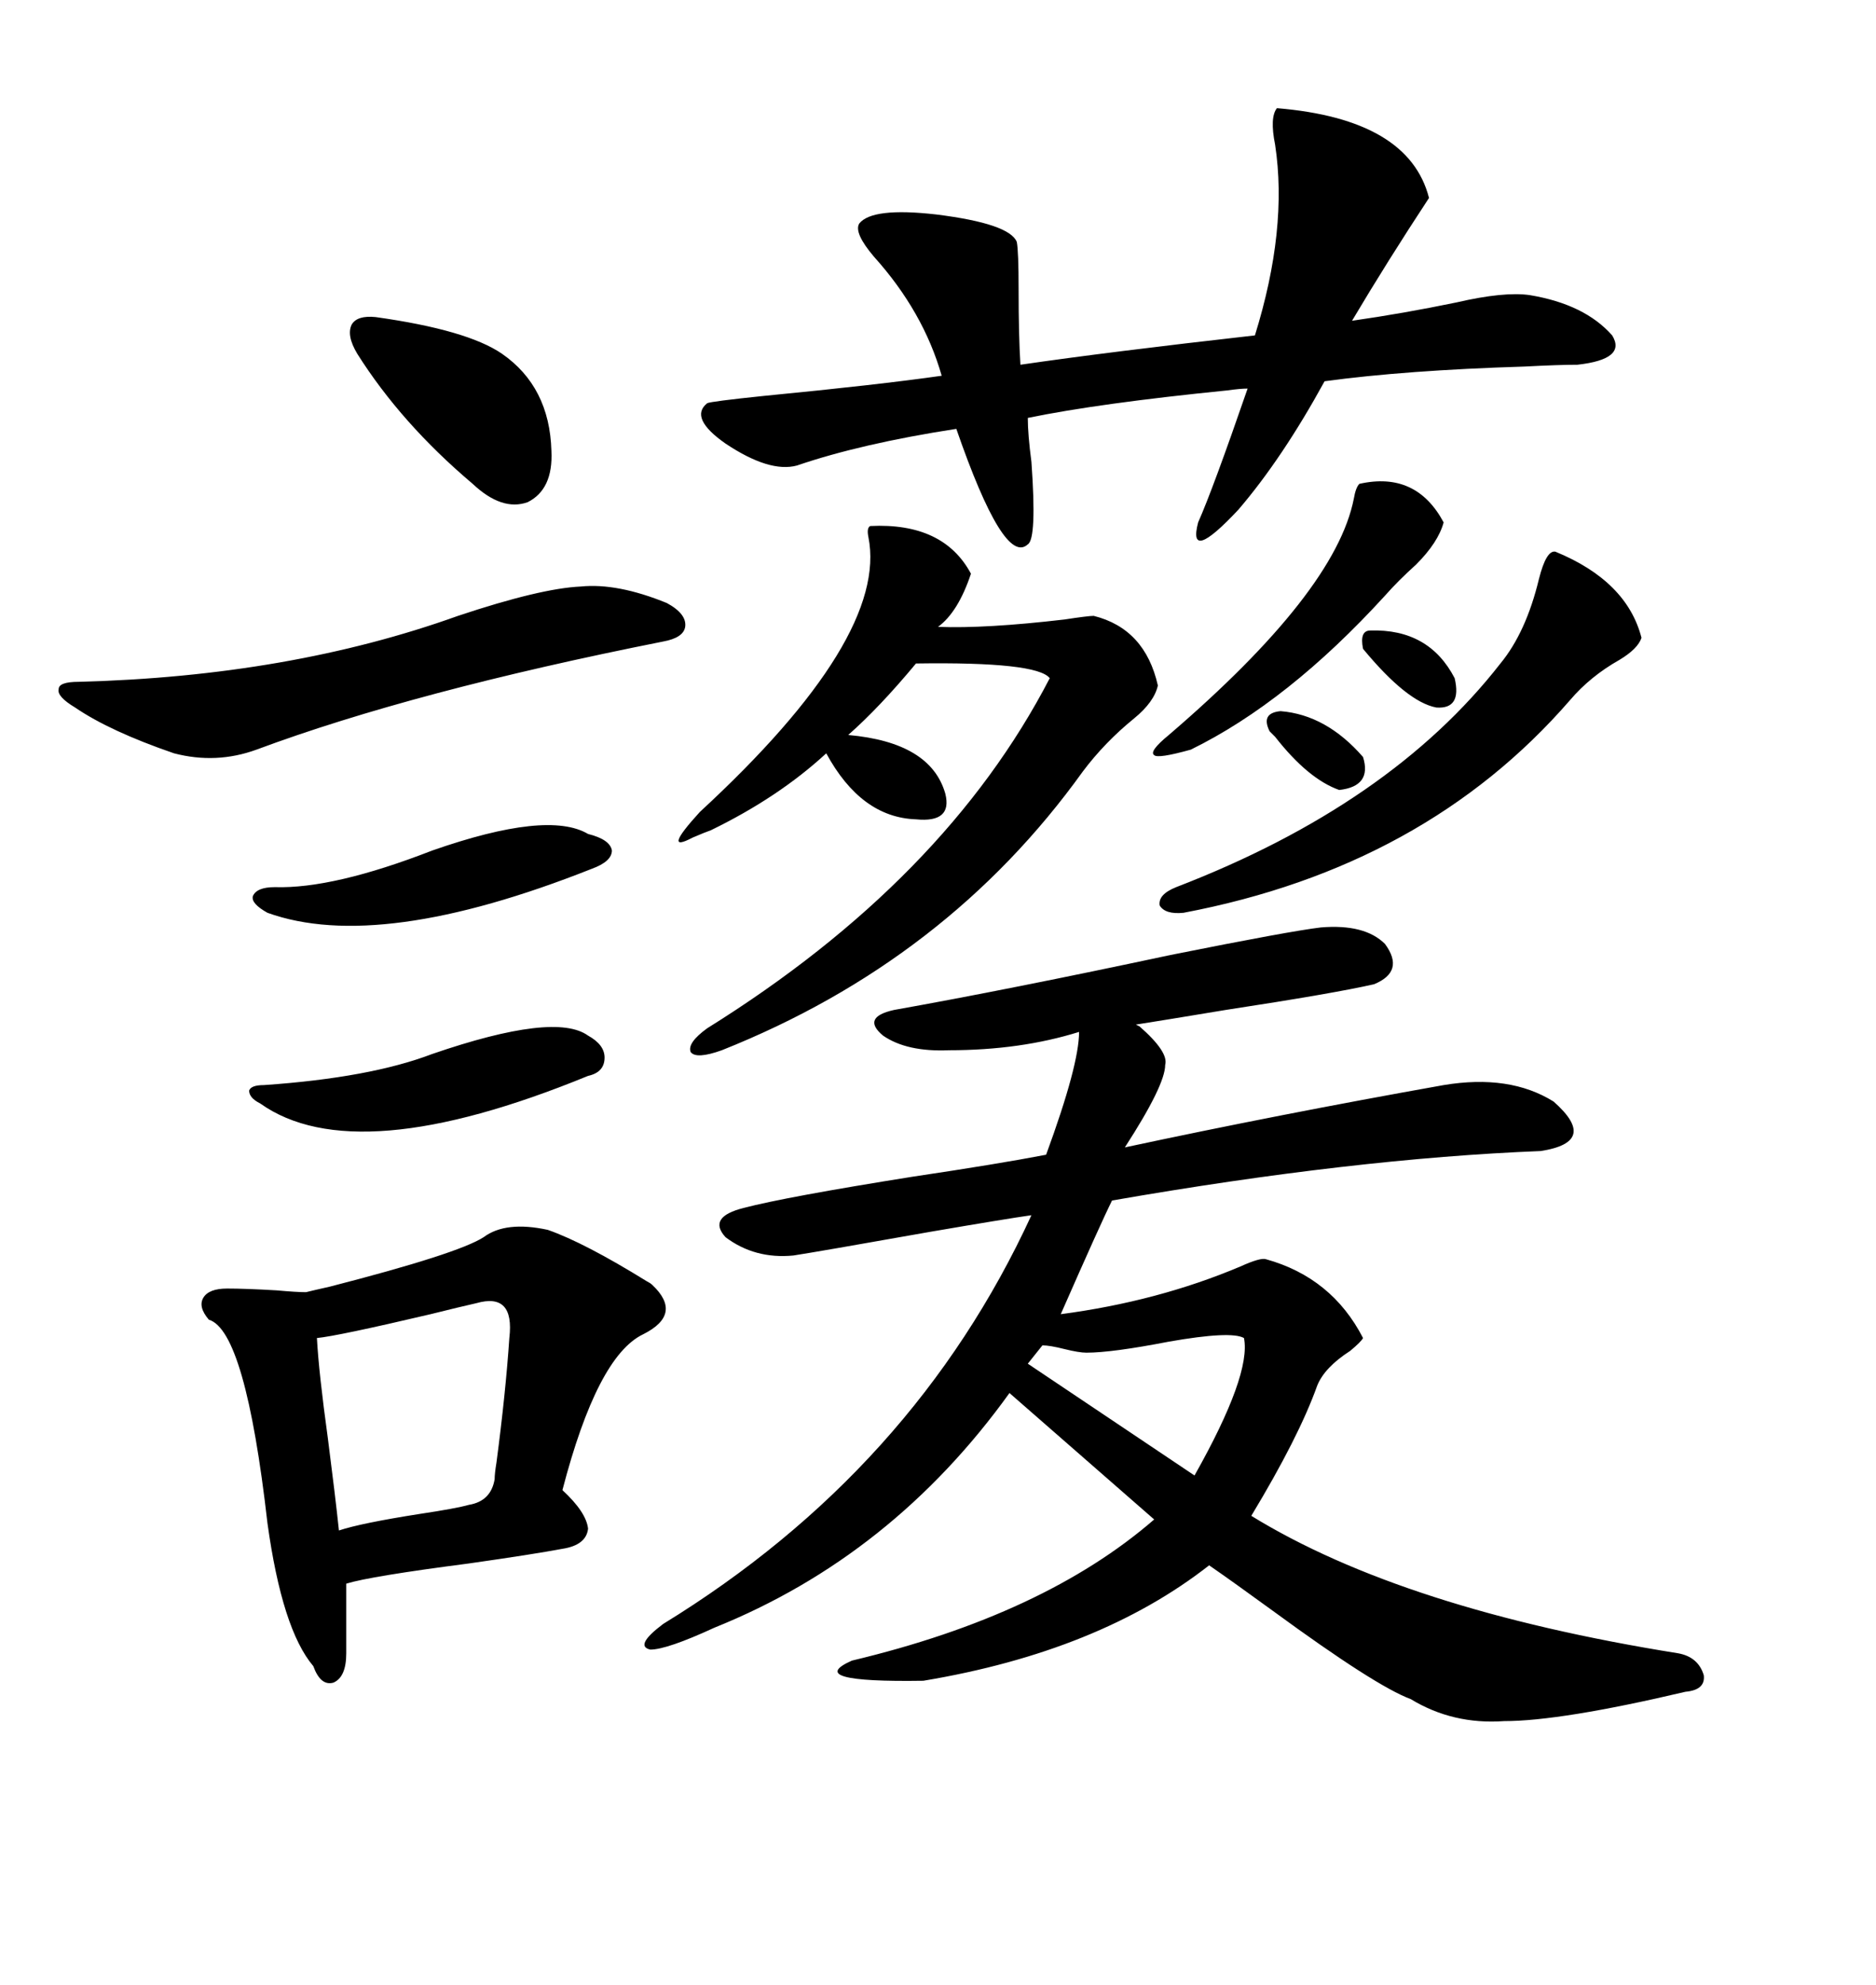<svg xmlns="http://www.w3.org/2000/svg" xmlns:xlink="http://www.w3.org/1999/xlink" width="300" height="317.285"><path d="M211.23 148.24L211.23 148.24Q218.26 147.66 221.48 150.88L221.48 150.88Q224.71 155.27 219.73 157.32L219.73 157.32Q213.28 158.79 196.00 161.43L196.00 161.43Q185.45 163.18 181.64 163.77L181.64 163.77Q181.64 163.77 182.23 164.06L182.23 164.06Q186.91 168.16 186.33 170.21L186.33 170.21Q186.33 173.44 179.88 183.40L179.88 183.40Q204.49 178.13 230.86 173.44L230.86 173.44Q241.41 171.68 248.44 176.07L248.44 176.07Q255.76 182.52 246.39 183.98L246.39 183.98Q216.50 185.16 177.83 191.89L177.83 191.89Q176.07 195.41 169.63 210.06L169.63 210.06Q185.16 208.01 198.34 202.44L198.34 202.44Q201.56 200.98 202.44 201.27L202.44 201.27Q212.99 204.20 217.97 213.87L217.97 213.87Q217.68 214.45 215.92 215.92L215.92 215.92Q211.82 218.55 210.64 221.48L210.64 221.48Q207.71 229.69 200.10 242.29L200.10 242.29Q224.41 257.23 268.36 264.26L268.36 264.26Q271.58 264.84 272.46 267.77L272.46 267.77Q272.75 270.12 269.53 270.41L269.53 270.41Q249.61 275.10 240.53 275.10L240.53 275.10Q232.32 275.68 225.59 271.58L225.59 271.58Q220.02 269.53 203.61 257.52L203.61 257.52Q197.17 252.83 193.36 250.20L193.36 250.20Q175.78 263.96 147.66 268.65L147.66 268.65Q128.32 268.95 136.23 265.43L136.23 265.43Q166.99 258.11 184.57 242.87L184.57 242.87L161.43 222.66Q142.68 248.73 114.26 260.16L114.26 260.16Q106.64 263.67 104.00 263.67L104.00 263.67Q101.37 263.09 106.05 259.57L106.05 259.57Q146.19 234.96 164.94 194.24L164.94 194.24Q160.84 194.82 148.83 196.88L148.83 196.88Q130.66 200.10 126.86 200.68L126.86 200.68Q120.70 201.27 116.02 197.75L116.02 197.75Q113.09 194.53 118.95 193.07L118.95 193.07Q125.68 191.31 145.90 188.09L145.90 188.09Q159.67 186.04 167.29 184.57L167.29 184.57Q172.56 170.21 172.56 164.94L172.56 164.94Q163.18 167.87 151.76 167.87L151.76 167.87Q145.02 168.16 141.21 165.53L141.21 165.53Q137.70 162.60 142.97 161.43L142.97 161.43Q161.13 158.20 187.21 152.64L187.21 152.64Q206.25 148.83 211.23 148.24ZM87.60 196.58L87.60 196.58Q93.46 198.63 103.42 204.79L103.42 204.79Q104.00 205.08 104.30 205.37L104.30 205.37Q109.28 210.06 102.83 213.28L102.83 213.28Q95.51 216.80 89.94 238.18L89.94 238.18Q93.75 241.70 94.04 244.34L94.04 244.34Q93.75 246.97 89.94 247.56L89.94 247.56Q85.25 248.44 75 249.90L75 249.90Q59.18 251.95 55.37 253.13L55.37 253.13L55.37 264.26Q55.37 268.07 53.32 268.95L53.32 268.95Q51.27 269.53 50.10 266.31L50.10 266.31Q45.12 260.45 42.77 243.46L42.77 243.46Q39.26 212.70 33.40 210.94L33.40 210.94Q31.64 208.89 32.52 207.42L32.52 207.42Q33.40 205.96 36.33 205.96L36.33 205.96Q39.26 205.96 44.24 206.25L44.24 206.25Q47.46 206.54 48.93 206.54L48.93 206.54Q50.10 206.25 52.73 205.66L52.73 205.66Q73.24 200.39 77.34 197.75L77.34 197.75Q80.86 195.12 87.60 196.58ZM204.20 17.29L204.20 17.29Q225.29 19.04 228.52 31.64L228.52 31.64Q221.78 41.89 216.21 51.27L216.21 51.27Q224.41 50.10 232.91 48.34L232.91 48.34Q240.53 46.58 244.63 47.17L244.63 47.17Q253.42 48.63 257.81 53.61L257.81 53.61Q260.16 57.42 252.25 58.30L252.25 58.30Q249.32 58.30 243.75 58.59L243.75 58.59Q224.71 59.18 211.82 60.94L211.82 60.94Q205.08 73.24 198.05 81.45L198.05 81.45Q189.84 90.23 191.60 83.50L191.60 83.50Q193.95 78.22 199.51 62.11L199.51 62.11Q198.34 62.11 196.29 62.40L196.29 62.40Q175.78 64.45 164.36 66.80L164.36 66.80Q164.36 69.43 164.94 73.83L164.94 73.83Q165.82 86.13 164.36 87.01L164.36 87.01Q160.55 90.53 152.93 68.55L152.93 68.55Q137.70 70.90 127.44 74.41L127.44 74.41Q123.05 75.59 116.02 70.90L116.02 70.90Q110.16 66.80 113.09 64.45L113.09 64.45Q113.67 64.16 122.17 63.28L122.17 63.28Q140.33 61.52 150.59 60.06L150.59 60.06Q147.66 49.80 139.75 41.02L139.75 41.02Q136.52 37.21 137.40 35.74L137.40 35.74Q139.45 33.11 149.71 34.28L149.71 34.28Q161.43 35.74 162.60 38.67L162.60 38.67Q162.89 40.14 162.89 46.29L162.89 46.29Q162.89 53.61 163.18 58.30L163.18 58.30Q177.25 56.25 200.68 53.61L200.68 53.61Q205.96 36.62 203.91 23.14L203.91 23.14Q203.03 18.75 204.20 17.29ZM146.48 130.96L146.48 130.96Q137.70 130.66 132.13 120.41L132.13 120.41Q124.51 127.44 113.67 132.71L113.67 132.71Q112.79 133.01 110.74 133.89L110.74 133.89Q105.76 136.52 111.91 129.79L111.91 129.79Q142.09 101.95 138.87 85.84L138.87 85.84Q138.57 84.38 139.16 84.08L139.16 84.08Q150.88 83.50 155.27 91.70L155.27 91.70Q153.22 97.85 150 100.20L150 100.20Q157.62 100.49 170.21 99.02L170.21 99.02Q174.02 98.44 174.90 98.44L174.90 98.44Q183.11 100.49 185.16 109.57L185.16 109.57Q184.57 112.21 181.35 114.84L181.35 114.84Q176.66 118.65 173.14 123.34L173.14 123.34Q151.46 153.52 115.43 167.87L115.43 167.87Q111.33 169.34 110.45 168.16L110.45 168.16Q109.86 166.70 113.09 164.36L113.09 164.36Q151.17 140.63 167.87 108.40L167.87 108.40Q165.82 105.76 146.48 106.05L146.48 106.05Q140.63 113.09 135.64 117.48L135.64 117.48Q148.83 118.65 151.17 126.86L151.17 126.86Q152.34 131.54 146.48 130.96ZM73.24 98.44L73.24 98.44Q86.43 94.04 92.87 93.75L92.87 93.75Q98.73 93.16 106.64 96.39L106.64 96.39Q109.86 98.14 109.57 100.20L109.57 100.20Q109.28 101.95 106.05 102.54L106.05 102.54Q66.21 110.45 41.02 119.82L41.02 119.82Q34.57 122.17 27.83 120.41L27.83 120.41Q17.58 116.89 12.01 113.09L12.01 113.09Q9.08 111.33 9.38 110.16L9.38 110.16Q9.38 108.98 12.60 108.98L12.60 108.98Q46.29 108.11 73.24 98.44ZM248.73 88.18L248.73 88.18Q260.16 92.87 262.50 101.95L262.50 101.95Q261.91 103.71 258.98 105.47L258.98 105.47Q254.30 108.11 251.07 111.91L251.07 111.91Q227.93 138.57 189.26 145.90L189.26 145.90Q186.33 146.19 185.45 144.73L185.45 144.73Q185.16 142.97 188.09 141.80L188.09 141.80Q222.36 128.61 239.94 106.05L239.94 106.05Q244.04 101.07 246.09 92.58L246.09 92.58Q247.27 87.89 248.73 88.18ZM76.17 208.30L76.17 208.30Q73.54 208.89 68.85 210.06L68.85 210.06Q53.91 213.57 50.68 213.87L50.68 213.87Q50.98 219.43 52.44 229.98L52.44 229.98Q53.61 239.06 54.20 244.63L54.20 244.63Q57.71 243.46 67.09 241.99L67.09 241.99Q72.95 241.11 75 240.53L75 240.53Q78.52 239.94 79.10 236.43L79.10 236.43Q79.10 235.55 79.39 233.79L79.39 233.79Q80.86 222.66 81.45 213.87L81.45 213.87Q82.32 206.54 76.17 208.30ZM60.06 50.68L60.06 50.68Q74.71 52.73 80.27 56.54L80.27 56.54Q87.89 61.82 88.18 72.07L88.18 72.07Q88.48 78.22 84.38 80.27L84.38 80.27Q80.27 81.74 75.59 77.34L75.59 77.34Q64.16 67.68 57.13 56.54L57.13 56.54Q55.37 53.61 56.25 51.86L56.25 51.86Q57.13 50.39 60.06 50.68ZM221.48 95.21L221.48 95.21Q205.96 112.21 190.43 119.82L190.43 119.82Q185.16 121.29 184.57 120.70L184.57 120.70Q183.69 120.12 186.91 117.48L186.91 117.48Q213.57 94.63 216.50 79.69L216.50 79.69Q216.80 77.93 217.38 77.34L217.38 77.34Q226.46 75.29 230.86 83.50L230.86 83.50Q229.98 86.72 226.46 90.23L226.46 90.23Q223.54 92.87 221.48 95.21ZM69.14 168.46L69.14 168.46Q88.77 161.72 94.04 165.53L94.04 165.53Q96.68 166.99 96.68 169.04L96.68 169.04Q96.68 171.39 94.04 171.97L94.04 171.97Q56.84 187.21 41.60 176.37L41.60 176.37Q39.84 175.49 39.84 174.32L39.84 174.32Q40.14 173.44 42.19 173.44L42.19 173.44Q59.18 172.27 69.14 168.46ZM69.14 135.94L69.14 135.94Q87.60 129.49 94.04 133.30L94.04 133.30Q97.56 134.18 97.85 135.94L97.85 135.94Q97.85 137.70 94.63 138.87L94.63 138.87Q60.64 152.34 42.77 145.90L42.77 145.90Q40.14 144.43 40.43 143.26L40.43 143.26Q41.02 141.80 43.95 141.80L43.95 141.80Q53.32 142.09 69.14 135.94ZM198.93 213.87L198.93 213.87Q196.88 212.70 186.91 214.45L186.91 214.45Q177.83 216.21 173.73 216.21L173.73 216.21Q172.56 216.21 170.21 215.63L170.21 215.63Q167.87 215.04 166.70 215.04L166.70 215.04L164.36 217.97L191.02 235.84Q200.10 219.73 198.93 213.87ZM229.69 113.09L229.69 113.09Q225 112.21 217.97 103.71L217.97 103.71Q217.38 100.78 219.14 100.78L219.14 100.78Q228.52 100.49 232.62 108.40L232.62 108.40Q233.79 113.38 229.69 113.09ZM214.16 126.27L214.16 126.27Q209.18 124.51 203.91 117.77L203.91 117.77Q203.32 117.19 203.03 116.89L203.03 116.89Q201.56 113.96 204.79 113.67L204.79 113.67Q212.11 114.26 217.97 121.00L217.97 121.00Q219.43 125.68 214.16 126.27Z"/></svg>
